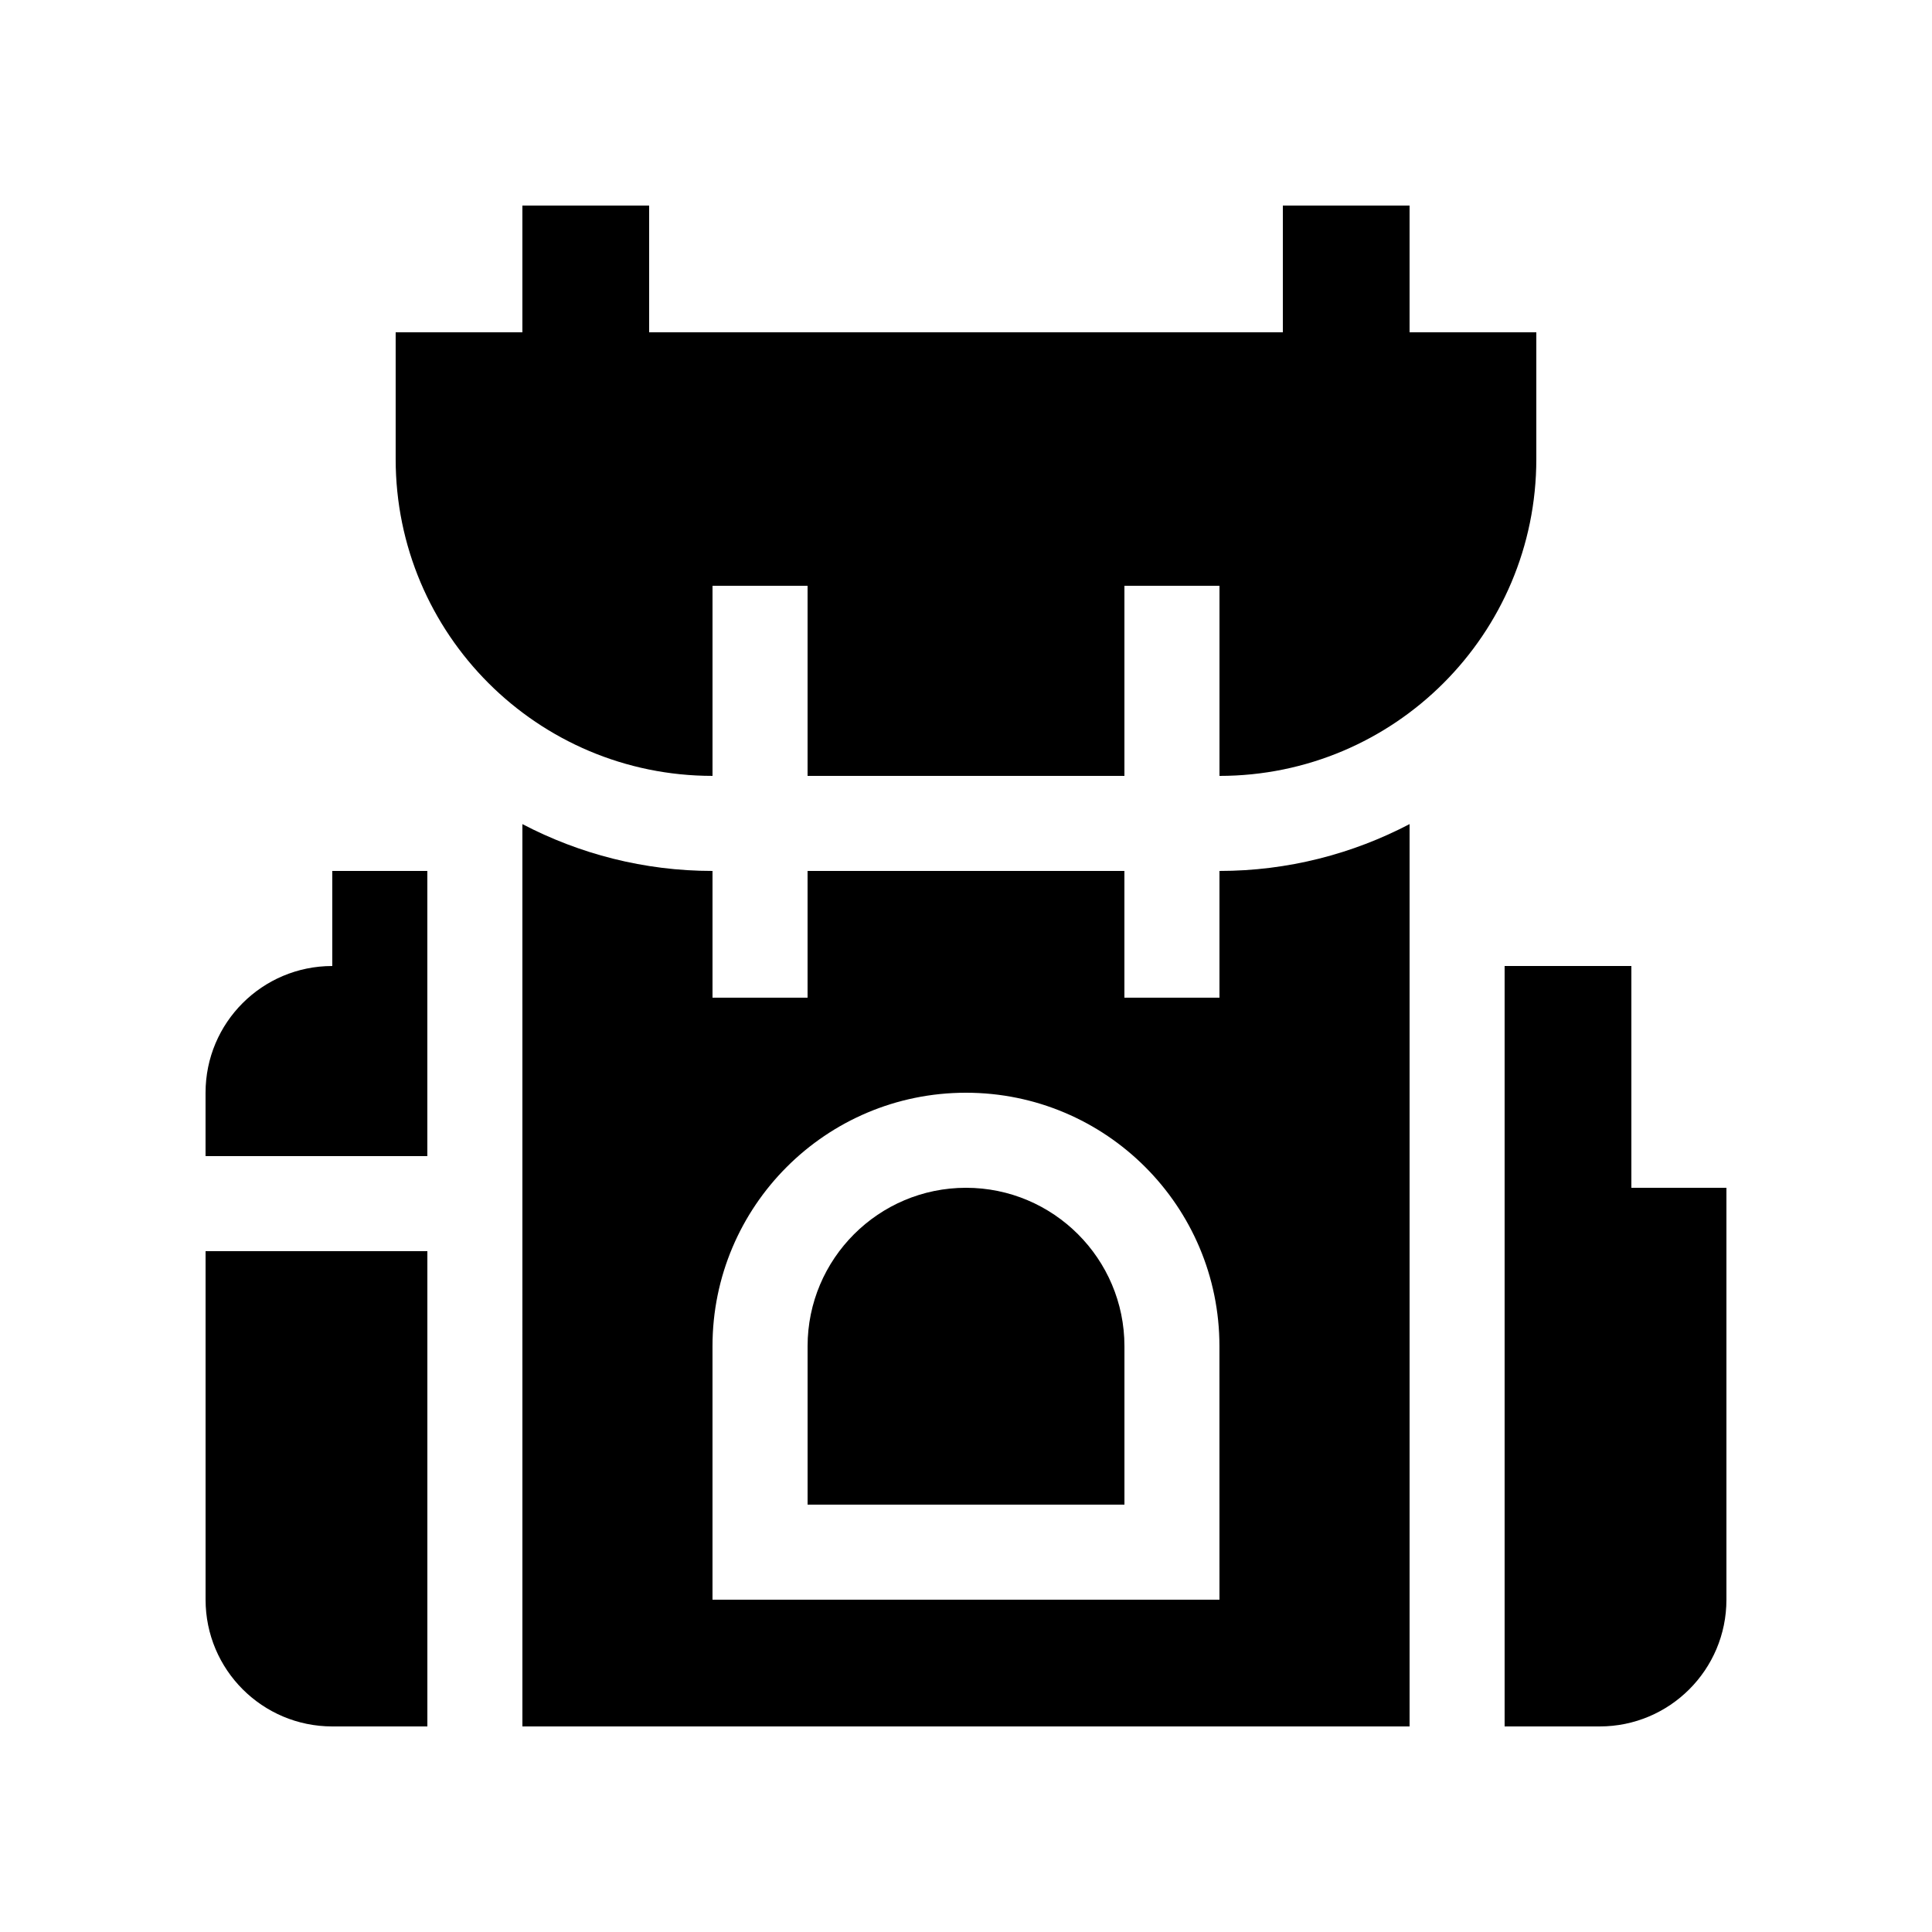 <?xml version="1.0" encoding="UTF-8"?>
<!-- Uploaded to: ICON Repo, www.svgrepo.com, Generator: ICON Repo Mixer Tools -->
<svg fill="#000000" width="800px" height="800px" version="1.1" viewBox="144 144 512 512" xmlns="http://www.w3.org/2000/svg">
 <g>
  <path d="m576.33 458.78v-58.777h-33.59v201.52h25.191c18.551 0 33.59-15.039 33.59-33.59v-109.16z"/>
  <path d="m358.02 542.74v-41.98c0-23.16 18.828-41.984 41.984-41.984 23.16 0 41.984 18.824 41.984 41.984v41.984z"/>
  <path d="m198.48 475.57v92.363c0 18.551 15.035 33.59 33.586 33.59h25.191v-125.95z"/>
  <path d="m257.25 450.38v-75.57h-25.191v25.191c-18.559 0-33.586 15.016-33.586 33.586v16.793z"/>
  <path d="m467.17 374.81v33.59h-25.191v-33.59h-83.965v33.59h-25.191v-33.59c-18.168 0-35.293-4.523-50.383-12.414l0.004 239.13h235.11v-239.13c-15.09 7.891-32.215 12.414-50.387 12.414zm0 193.12h-134.35v-67.172c0-37.094 30.074-67.172 67.172-67.172 37.094 0 67.172 30.078 67.172 67.172z"/>
  <path d="m517.55 232.06v-33.586h-33.582v33.59l-167.94-0.004v-33.586h-33.59v33.59l-33.582-0.004v33.59c0 46.375 37.59 83.965 83.969 83.965v-50.379h25.191v50.383h83.969v-50.383h25.191v50.383c46.375-0.004 83.965-37.594 83.965-83.973v-33.59h-33.59z"/>
 </g>
</svg>